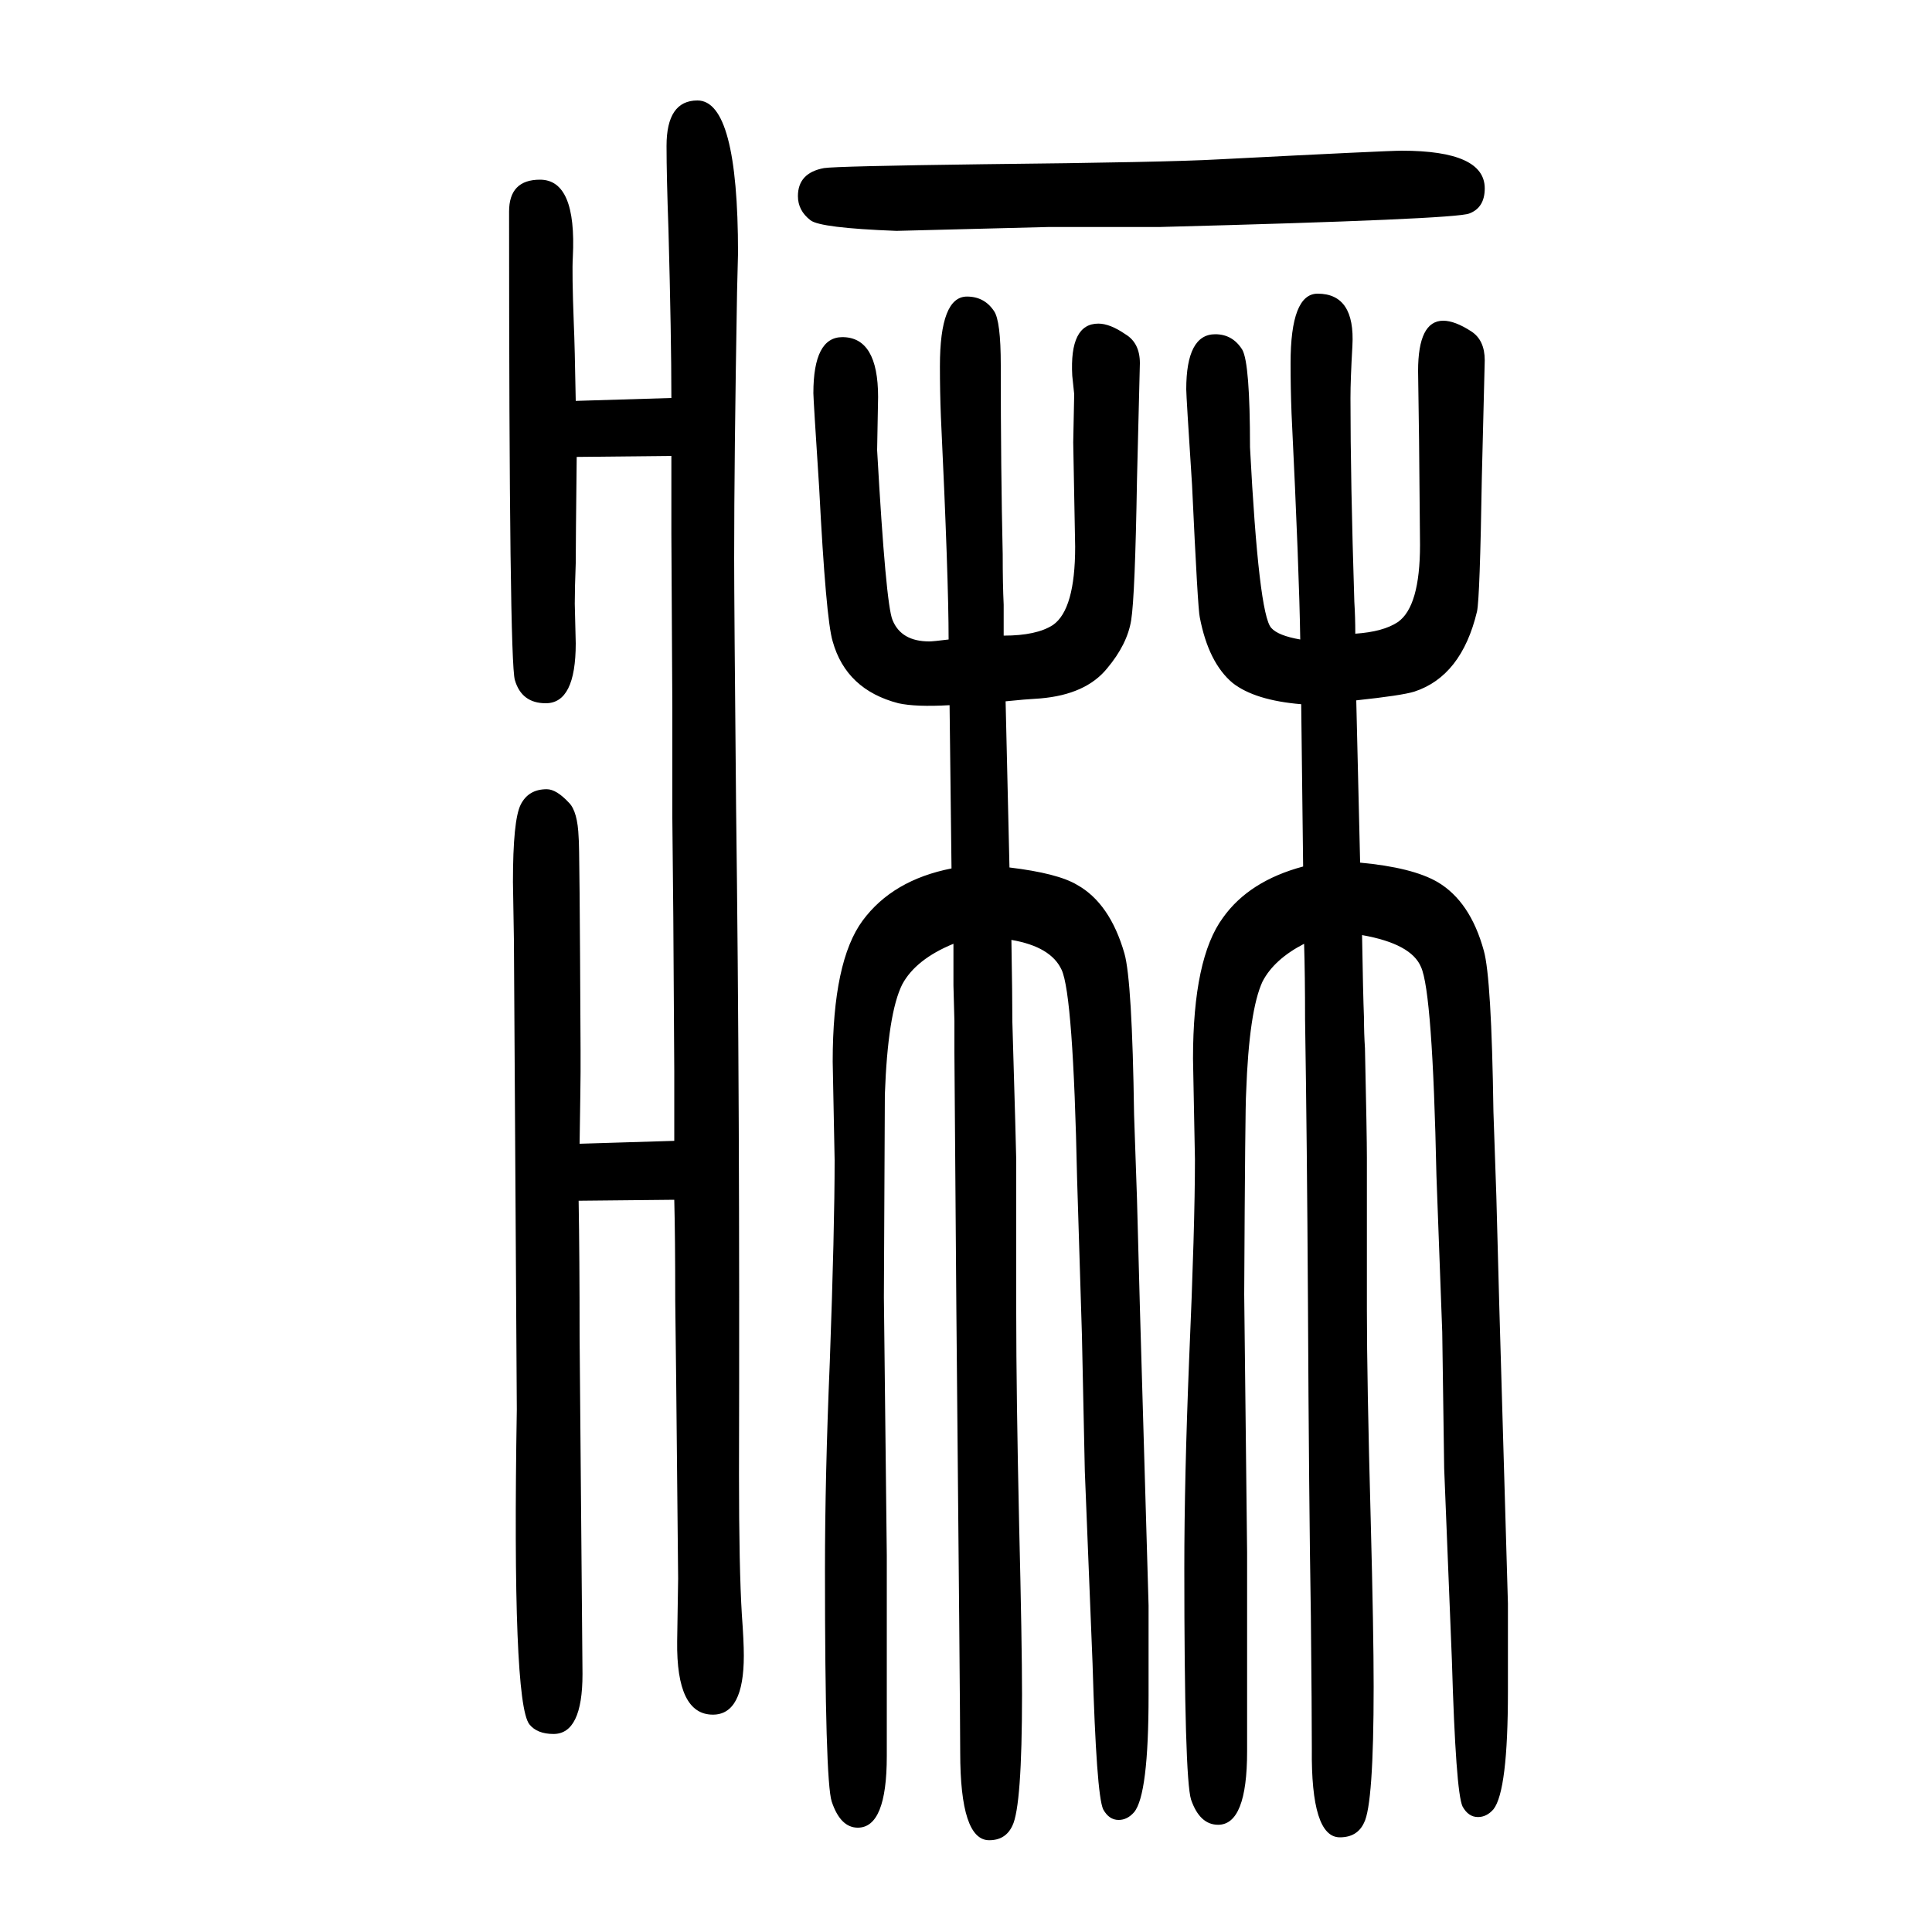 <svg xmlns="http://www.w3.org/2000/svg" xmlns:xlink="http://www.w3.org/1999/xlink" height="100" width="100" version="1.1"><path d="M698 469v72l-1 160l-1 102v114l-1 180v81l-98 -1q-1 -90 -1 -110q-1 -26 -1 -42l1 -41q0 -62 -31 -62q-25 0 -32 24q-6 19 -6 485q0 33 32 33q38 0 34 -80q-1 -16 1 -69q1 -22 2 -80l99 3q0 63 -3 174q-2 56 -2 87q0 47 32 47q42 0 42 -158q0 -3 -1 -40q-3 -174 -3 -276
q0 -46 2 -258q4 -311 3 -690q0 -98 3 -146q2 -27 2 -42q0 -61 -32 -61q-38 0 -37 76q1 58 1 65l-2 203l-1 85q0 66 -1 104l-99 -1q1 -57 1 -141l3 -349q0 -62 -30 -62q-17 0 -25 10q-18 23 -13 326q0 17 -3 486l-1 60q0 64 8 80t27 16q10 0 23 -14q9 -9 10 -36q1 -4 2 -220
v-23q0 -10 -1 -74zM1041 924l4 -172q50 -6 70 -18q34 -19 49 -71q8 -28 10 -167l3 -87l3 -112l9 -309v-93q0 -103 -15 -121q-7 -8 -16 -8q-10 0 -16 11q-7 15 -11 151l-8 199l-3 141l-5 162q-4 190 -16 216q-11 24 -52 31q1 -59 1 -85q4 -136 4 -143v-158q0 -83 3 -219
q3 -124 3 -176q0 -116 -10 -136q-7 -15 -24 -15q-30 0 -30 91q0 36 -4 461l-2 263v33l-1 37v43q-39 -16 -53 -42q-15 -30 -18 -114q0 -12 -1 -210l3 -267v-179v-29q0 -74 -30 -74q-18 0 -27 27q-7 21 -7 240q0 96 5 215q5 138 5 209l-2 102q0 104 31 146t92 54l-2 169
q-35 -2 -53 2q-54 14 -68 64q-7 23 -14 159q-6 92 -6 98q0 58 30 58q37 0 37 -62l-1 -55q9 -160 16 -176q9 -22 38 -22q4 0 20 2q0 63 -8 231q-1 25 -1 52q0 72 28 72q18 0 28 -15q7 -10 7 -56q0 -108 2 -196q0 -31 1 -52v-32q34 0 51 11q23 16 23 81l-2 108l1 50l-2 19
q-3 54 27 54q12 0 28 -11q15 -9 15 -30l-3 -121q-2 -120 -6 -145t-25 -50q-22 -27 -69 -31q-17 -1 -36 -3zM1404 925l4 -168q54 -5 80 -20q34 -20 48 -71q8 -28 10 -167l3 -87l3 -112l9 -310v-91q0 -103 -15 -122q-7 -8 -16 -8q-10 0 -16 11q-7 15 -11 151l-8 199l-2 141
l-6 162q-4 190 -16 216q-10 24 -61 33q1 -61 2 -86q0 -16 1 -31q2 -91 2 -113v-158q0 -72 4 -219q3 -115 3 -171q0 -122 -10 -141q-7 -15 -25 -15q-30 0 -29 92q0 38 -1 137q-2 120 -3 323q-1 169 -3 295q0 46 -1 78q-31 -16 -43 -39q-14 -30 -17 -115q-1 -12 -2 -209
l3 -267v-180v-26q0 -76 -30 -76q-19 0 -28 26q-7 22 -7 240q0 92 5 216q6 138 6 207l-2 104q0 104 31 146q27 38 83 53l-2 168q-48 4 -71 22q-25 21 -34 68q-2 8 -8 137q-6 92 -6 99q0 57 30 57q18 0 28 -16q8 -14 8 -101q9 -173 22 -187q7 -8 30 -12q-1 70 -9 234
q-1 26 -1 52q0 72 28 72q39 0 36 -54q-2 -35 -2 -54q0 -85 4 -211q1 -16 1 -33q29 2 44 12q23 16 23 80l-1 109l-1 71q0 52 26 52q12 0 29 -11q14 -9 14 -30l-3 -121q-2 -125 -5 -139q-16 -67 -65 -83q-13 -4 -60 -9zM1451 1494q86 0 86 -39q0 -20 -16 -26q-14 -6 -321 -14
h-115l-157 -4q-79 3 -89 11q-13 10 -13 25q0 24 27 29q13 2 165 4q190 2 243 5q175 9 190 9z" style="" transform="scale(0.05 -0.05) translate(0 -1650)"/></svg>